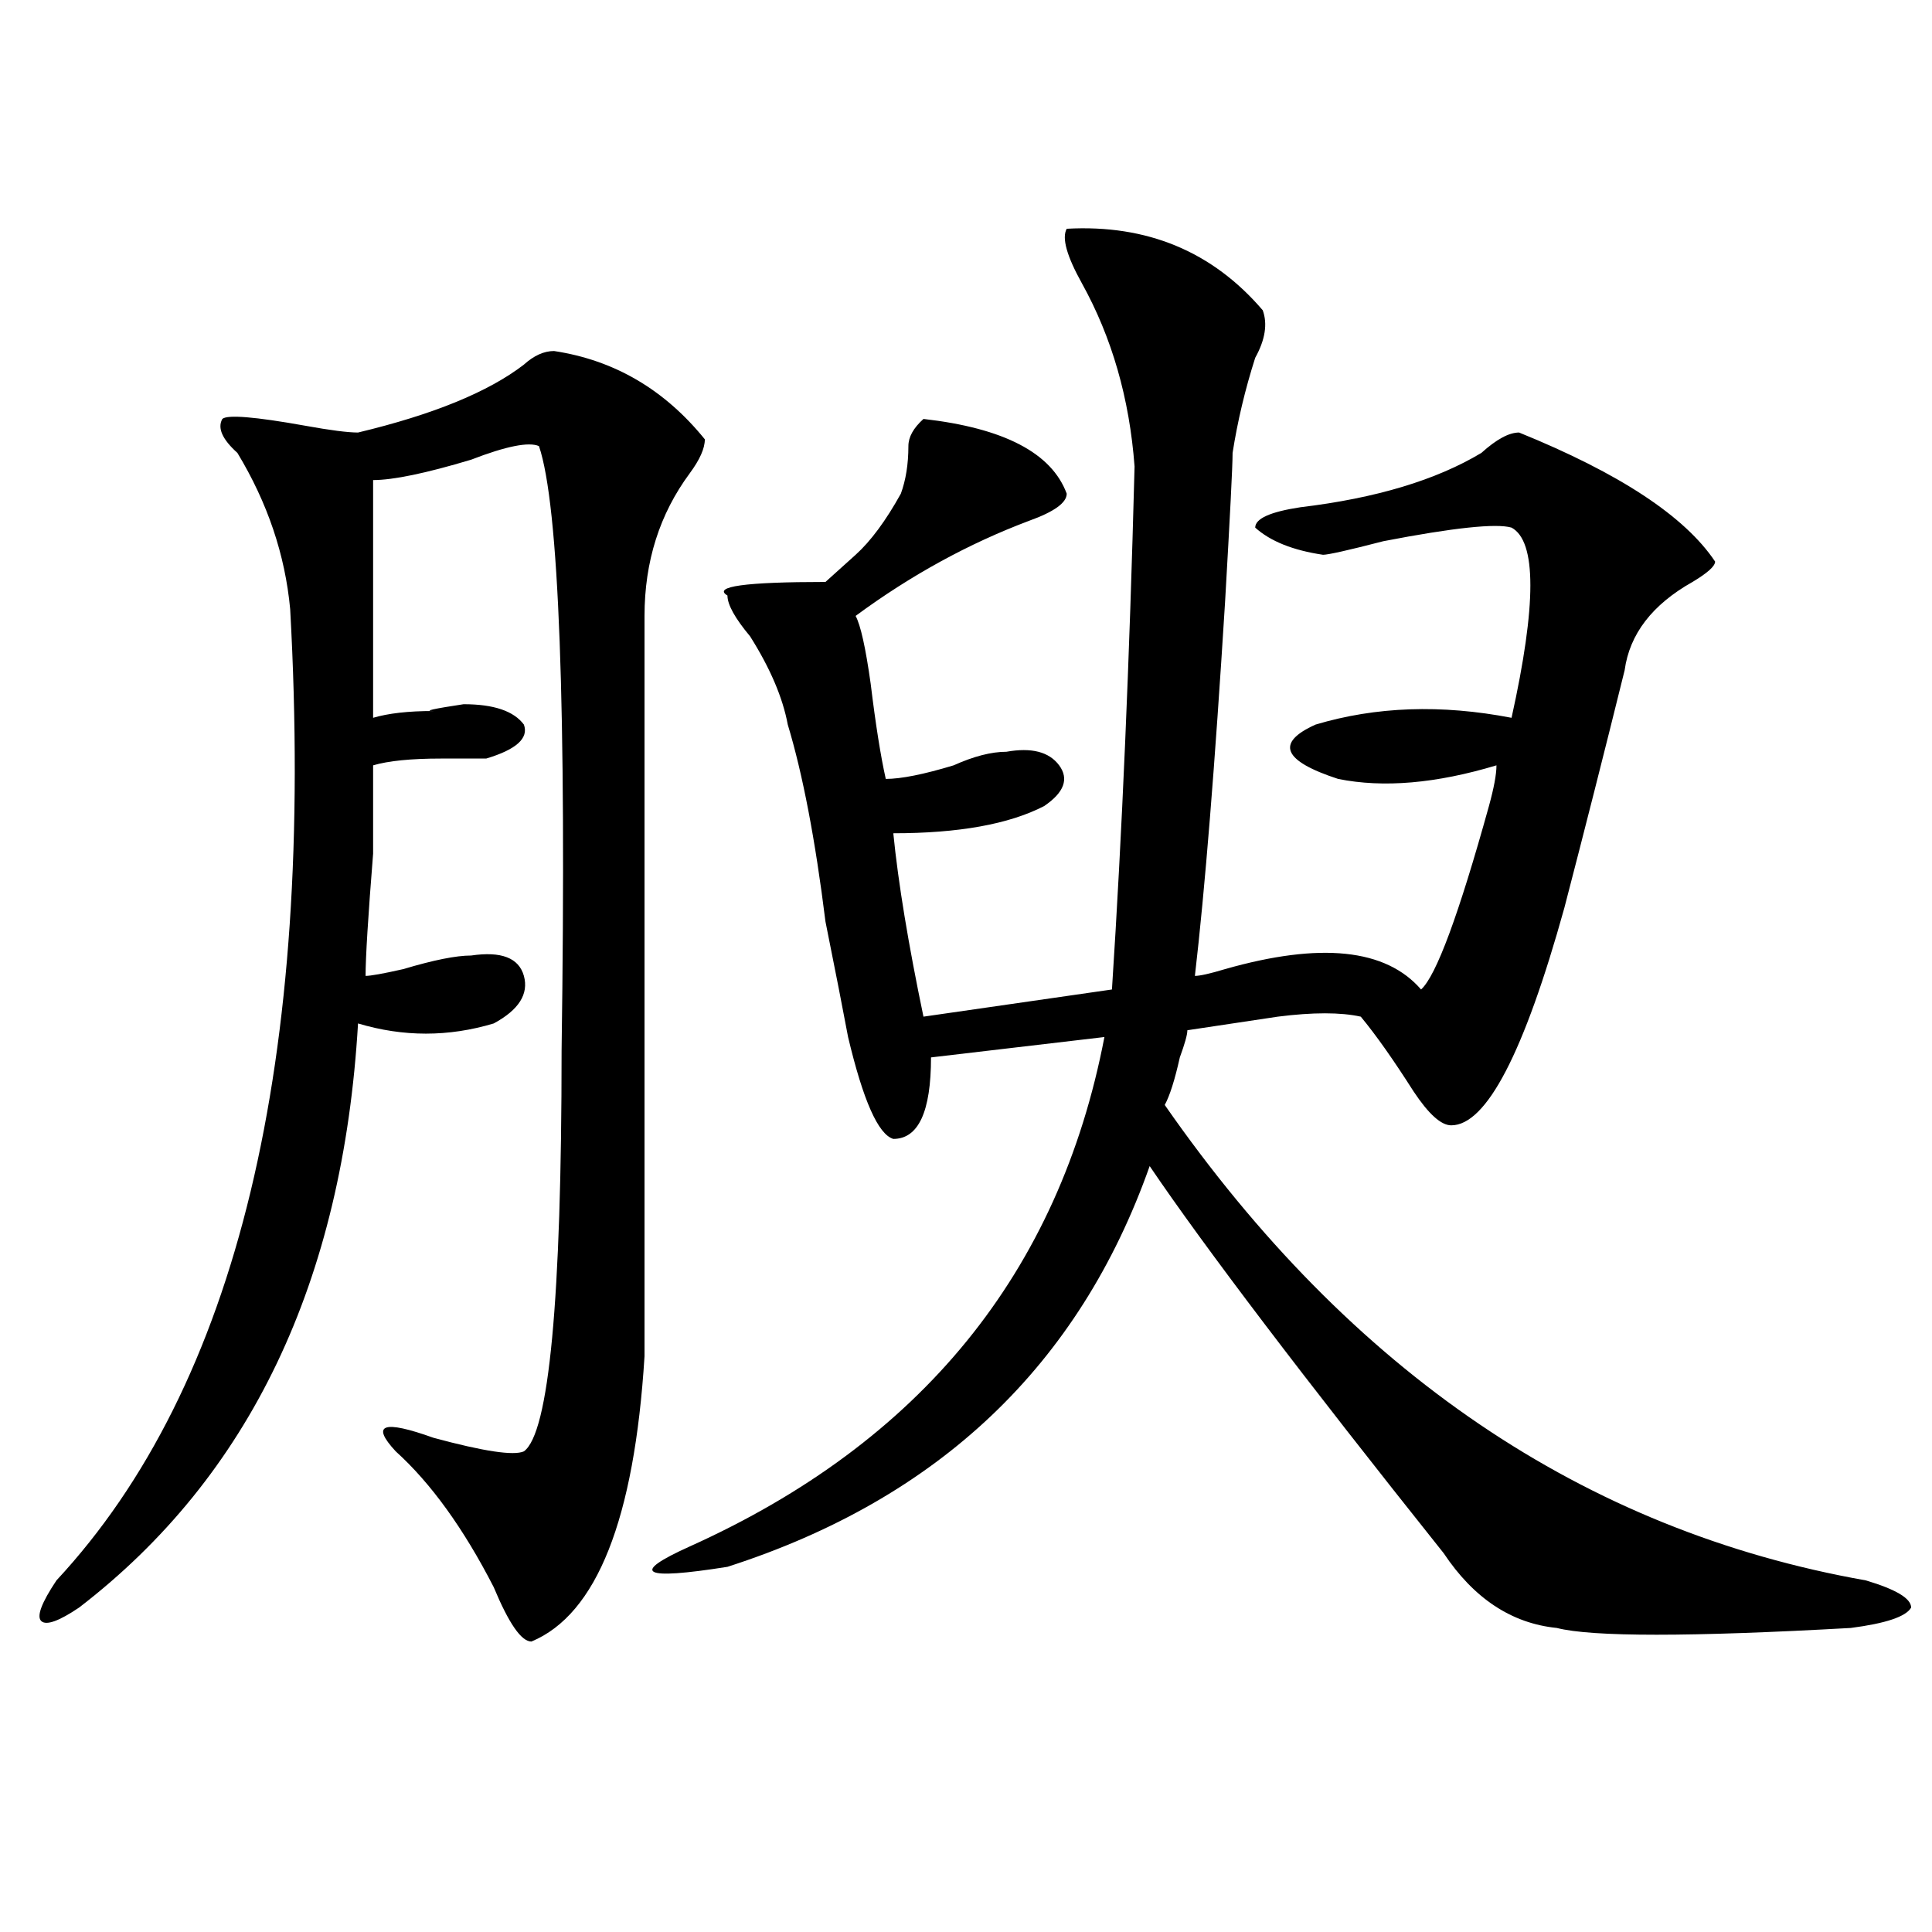 <?xml version="1.0" encoding="utf-8"?>
<!-- Generator: Adobe Illustrator 16.0.0, SVG Export Plug-In . SVG Version: 6.00 Build 0)  -->
<!DOCTYPE svg PUBLIC "-//W3C//DTD SVG 1.1//EN" "http://www.w3.org/Graphics/SVG/1.1/DTD/svg11.dtd">
<svg version="1.1" id="图层_1" xmlns="http://www.w3.org/2000/svg" xmlns:xlink="http://www.w3.org/1999/xlink" x="0px" y="0px"
	 width="1000px" height="1000px" viewBox="0 0 1000 1000" enable-background="new 0 0 1000 1000" xml:space="preserve">
<path d="M286.773,181.688c31.219,4.725,57.194,19.94,78.047,45.703c0,4.725-2.622,10.547-7.805,17.578
	c-15.609,21.094-23.414,45.703-23.414,73.828c0,128.925,0,256.641,0,383.203c-5.243,84.375-24.755,133.594-58.535,147.656
	c-5.243,0-11.707-9.394-19.512-28.125c-15.609-30.432-32.56-53.888-50.73-70.313c-13.048-14.063-6.524-16.369,19.512-7.031
	c25.976,7.031,41.585,9.394,46.828,7.031c12.987-9.338,19.512-78.497,19.512-207.422c2.562-178.088-1.341-282.403-11.707-312.891
	c-5.243-2.307-16.95,0-35.121,7.031c-23.414,7.031-40.364,10.547-50.73,10.547c0,14.063,0,55.097,0,123.047
	c7.805-2.307,18.171-3.516,31.219-3.516c-5.243,0,0-1.153,15.609-3.516c15.609,0,25.976,3.516,31.219,10.547
	c2.562,7.031-3.902,12.909-19.512,17.578c-5.243,0-13.048,0-23.414,0c-15.609,0-27.316,1.209-35.121,3.516
	c0,7.031,0,22.303,0,45.703c-2.622,32.85-3.902,53.943-3.902,63.281c2.562,0,9.085-1.153,19.512-3.516
	c15.609-4.669,27.316-7.031,35.121-7.031c15.609-2.307,24.694,1.209,27.316,10.547c2.562,9.394-2.622,17.578-15.609,24.609
	c-23.414,7.031-46.828,7.031-70.242,0c-7.805,133.594-55.974,234.394-144.387,302.344c-10.427,7.031-16.95,9.338-19.512,7.031
	c-2.622-2.362,0-9.394,7.805-21.094c93.656-100.744,133.96-268.341,120.973-502.734c-2.622-28.125-11.707-55.041-27.316-80.859
	c-7.805-7.031-10.427-12.854-7.805-17.578c2.562-2.307,16.89-1.153,42.926,3.516c12.987,2.362,22.073,3.516,27.316,3.516
	c39.023-9.338,67.62-21.094,85.852-35.156C276.347,184.05,281.53,181.688,286.773,181.688z M552.133,118.406
	c41.585-2.307,75.425,11.756,101.461,42.188c2.562,7.031,1.28,15.271-3.902,24.609c-5.243,16.425-9.146,32.85-11.707,49.219
	c0,7.031-1.341,32.85-3.902,77.344c-5.243,84.375-10.427,148.865-15.609,193.359c2.562,0,7.805-1.153,15.609-3.516
	c49.39-14.063,83.229-10.547,101.461,10.547c7.805-7.031,19.512-38.672,35.121-94.922c2.562-9.338,3.902-16.369,3.902-21.094
	c-31.219,9.394-58.535,11.756-81.949,7.031c-28.657-9.338-32.56-18.731-11.707-28.125c31.219-9.338,64.999-10.547,101.461-3.516
	c12.987-58.557,12.987-91.406,0-98.438c-7.805-2.307-29.938,0-66.34,7.031c-18.231,4.725-28.657,7.031-31.219,7.031
	c-15.609-2.307-27.316-7.031-35.121-14.063c0-4.669,7.805-8.185,23.414-10.547c39.023-4.669,70.242-14.063,93.656-28.125
	c7.805-7.031,14.269-10.547,19.512-10.547c52.011,21.094,85.852,43.396,101.461,66.797c0,2.362-3.902,5.878-11.707,10.547
	c-20.853,11.756-32.56,26.972-35.121,45.703c-10.427,42.188-20.853,83.222-31.219,123.047c-20.853,75.037-40.364,112.5-58.535,112.5
	c-5.243,0-11.707-5.822-19.512-17.578c-10.427-16.369-19.512-29.278-27.316-38.672c-10.427-2.307-24.755-2.307-42.926,0
	c-15.609,2.362-31.219,4.725-46.828,7.031c0,2.362-1.341,7.031-3.902,14.063c-2.622,11.756-5.243,19.94-7.805,24.609
	c96.218,138.318,217.19,220.331,362.918,246.094c15.609,4.669,23.414,9.338,23.414,14.063c-2.622,4.669-13.048,8.185-31.219,10.547
	c-83.29,4.669-134.021,4.669-152.191,0c-23.414-2.362-42.926-15.271-58.535-38.672c-72.864-91.406-123.595-158.203-152.191-200.391
	c-36.462,103.162-109.266,172.266-218.531,207.422c-44.267,7.031-50.73,3.516-19.512-10.547
	C476.647,746.55,548.23,658.659,571.645,536.766l-89.754,10.547c0,28.125-6.524,42.188-19.512,42.188
	c-7.805-2.307-15.609-19.885-23.414-52.734c-2.622-14.063-6.524-33.947-11.707-59.766c-5.243-42.188-11.707-76.135-19.512-101.953
	c-2.622-14.063-9.146-29.278-19.512-45.703c-7.805-9.338-11.707-16.369-11.707-21.094c-7.805-4.669,9.085-7.031,50.73-7.031
	c2.562-2.307,7.805-7.031,15.609-14.063s15.609-17.578,23.414-31.641c2.562-7.031,3.902-15.216,3.902-24.609
	c0-4.669,2.562-9.338,7.805-14.063c41.585,4.725,66.34,17.578,74.145,38.672c0,4.725-6.524,9.394-19.512,14.063
	c-31.219,11.756-61.157,28.125-89.754,49.219c2.562,4.725,5.183,16.425,7.805,35.156c2.562,21.094,5.183,37.519,7.805,49.219
	c7.805,0,19.512-2.307,35.121-7.031c10.366-4.669,19.512-7.031,27.316-7.031c12.987-2.307,22.073,0,27.316,7.031
	c5.183,7.031,2.562,14.063-7.805,21.094c-18.231,9.394-44.267,14.063-78.047,14.063c2.562,25.818,7.805,57.459,15.609,94.922
	l97.559-14.063c5.183-79.65,9.085-169.903,11.707-270.703c-2.622-35.156-11.707-66.797-27.316-94.922
	C552.133,132.469,549.511,123.131,552.133,118.406z"/>
</svg>

